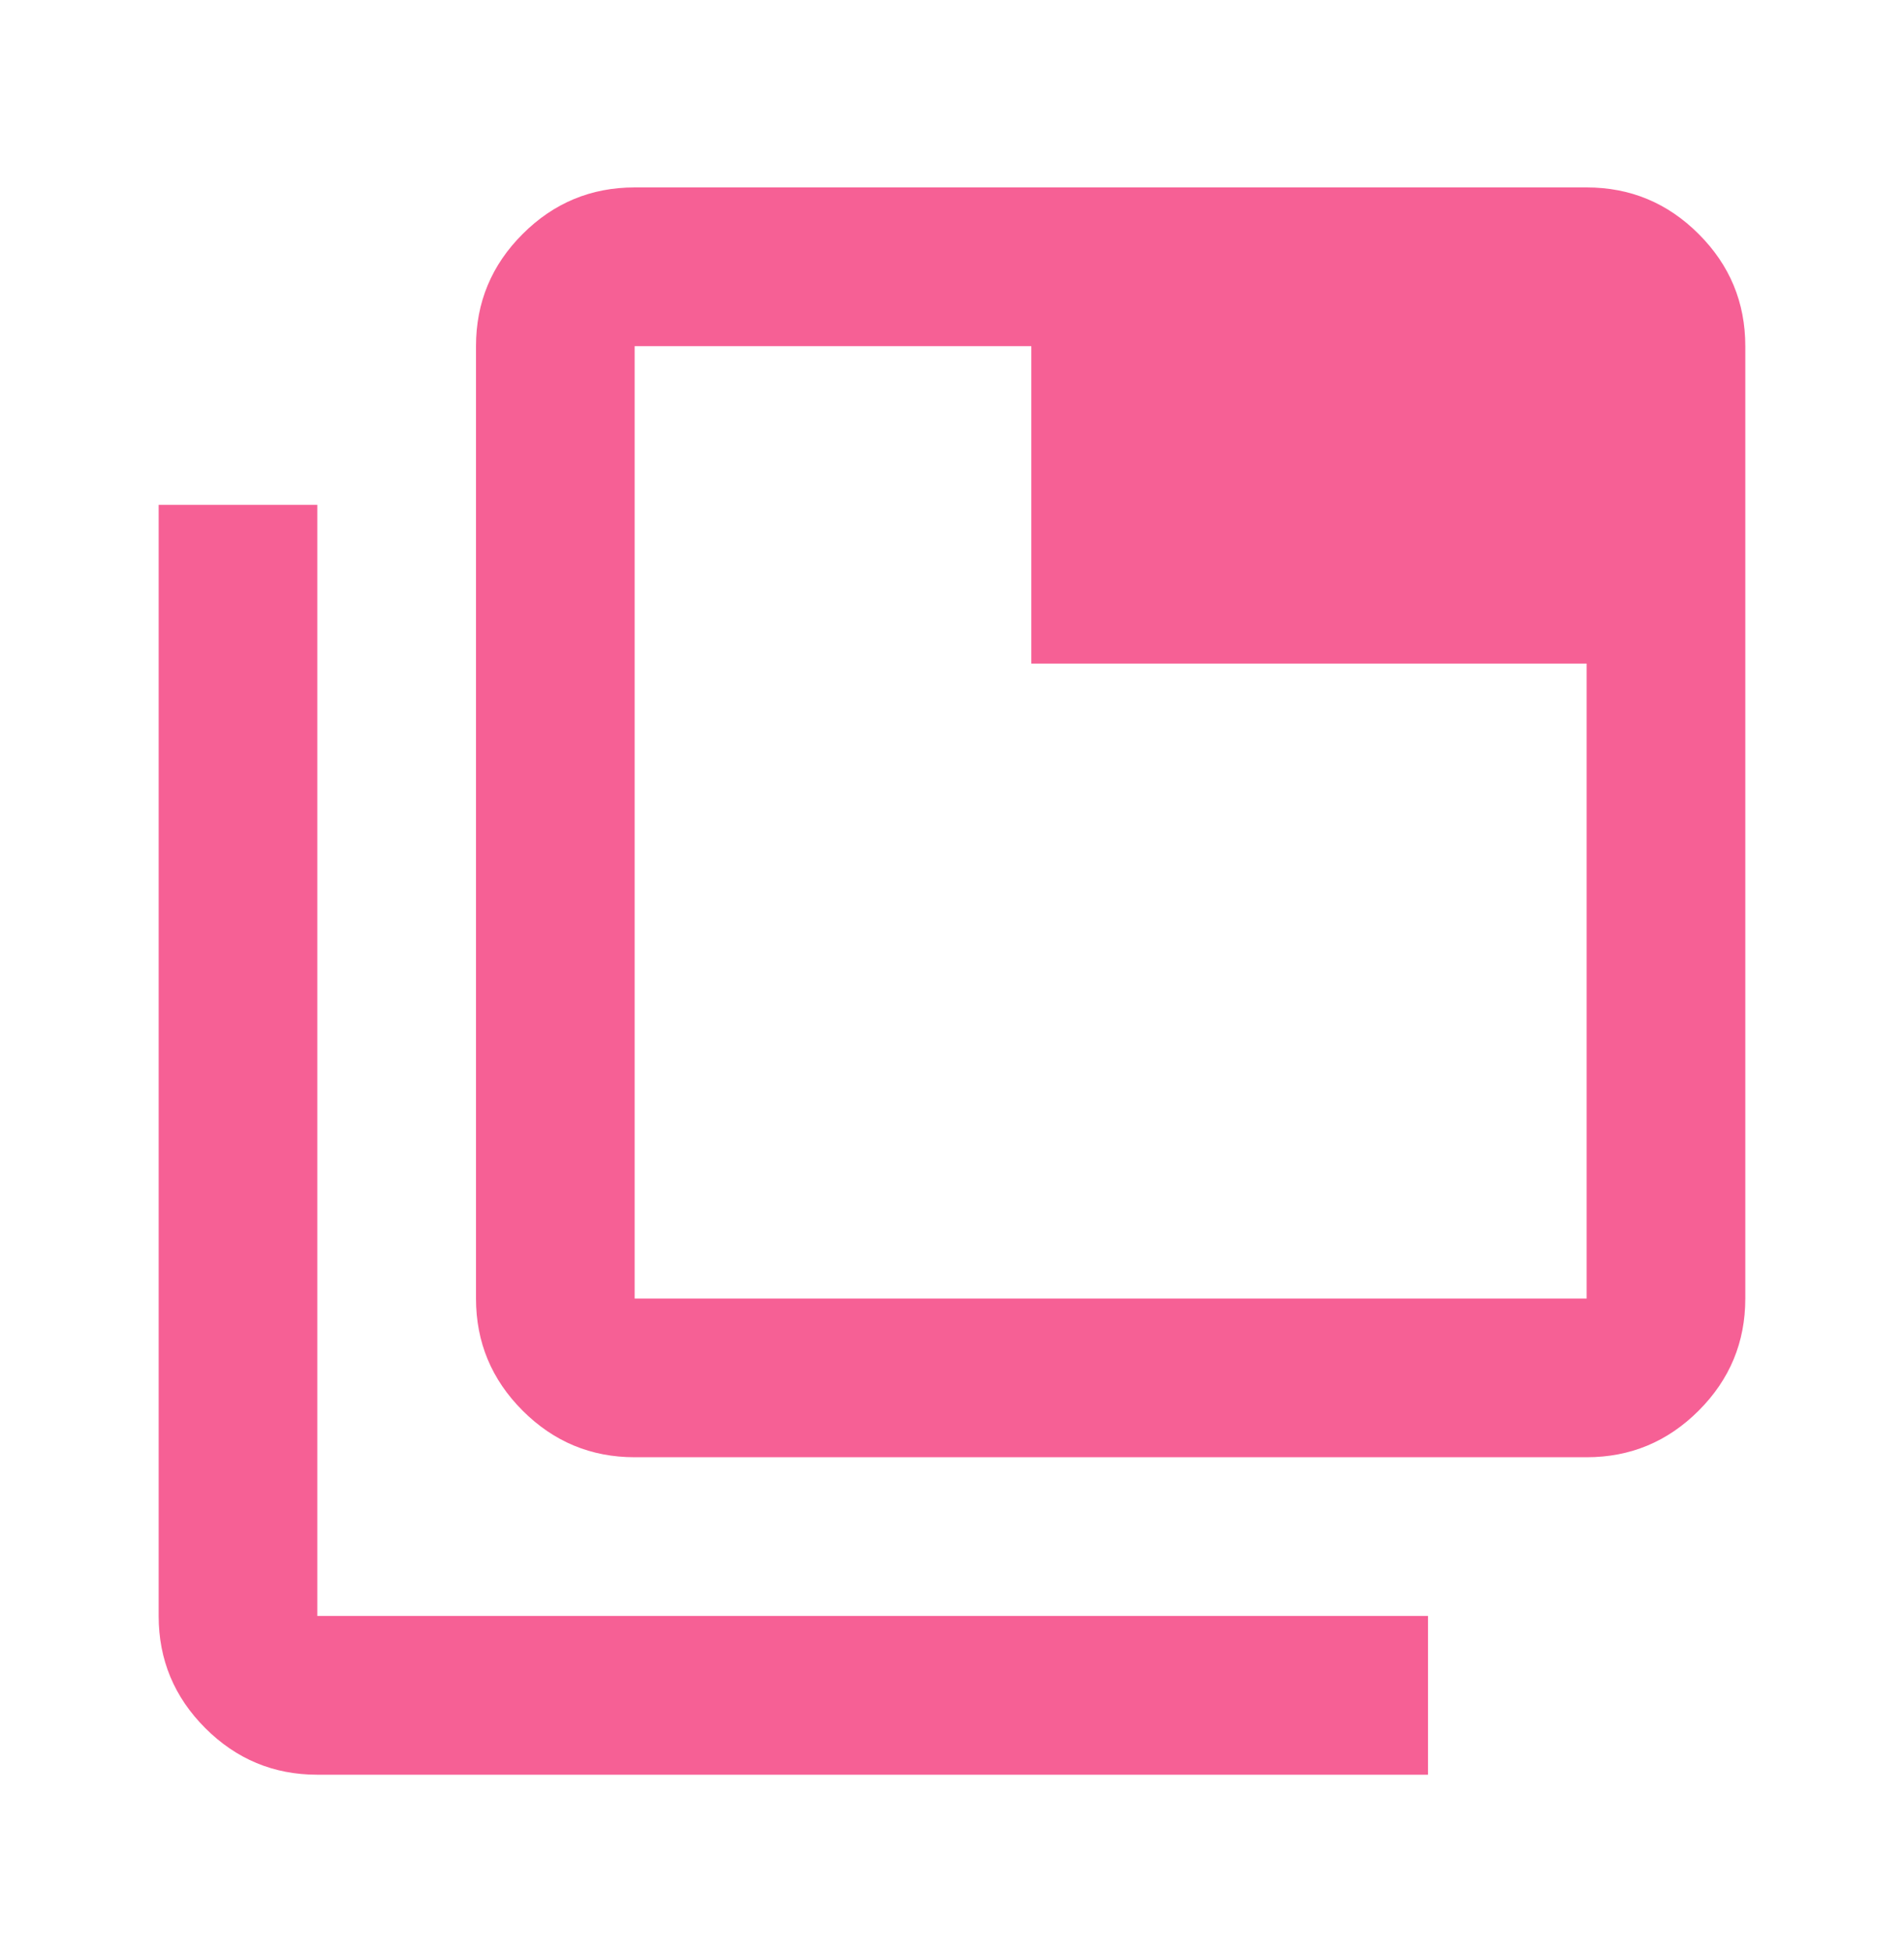 <svg width="40" height="41" viewBox="0 0 40 41" fill="none" xmlns="http://www.w3.org/2000/svg">
<path d="M13.333 30.602C12.416 30.602 11.632 30.276 10.979 29.623C10.326 28.97 10 28.186 10 27.269V7.269C10 6.352 10.326 5.567 10.979 4.915C11.632 4.262 12.416 3.936 13.333 3.936H33.333C34.25 3.936 35.034 4.262 35.687 4.915C36.34 5.567 36.666 6.352 36.666 7.269V27.269C36.666 28.186 36.34 28.97 35.687 29.623C35.034 30.276 34.25 30.602 33.333 30.602H13.333ZM13.333 27.269H33.333V13.935H21.666V7.269H13.333V27.269ZM6.666 37.269C5.75 37.269 4.965 36.943 4.312 36.29C3.659 35.637 3.333 34.852 3.333 33.935V10.602H6.666V33.935H30V37.269H6.666Z" fill="#F66095"/>
</svg>
